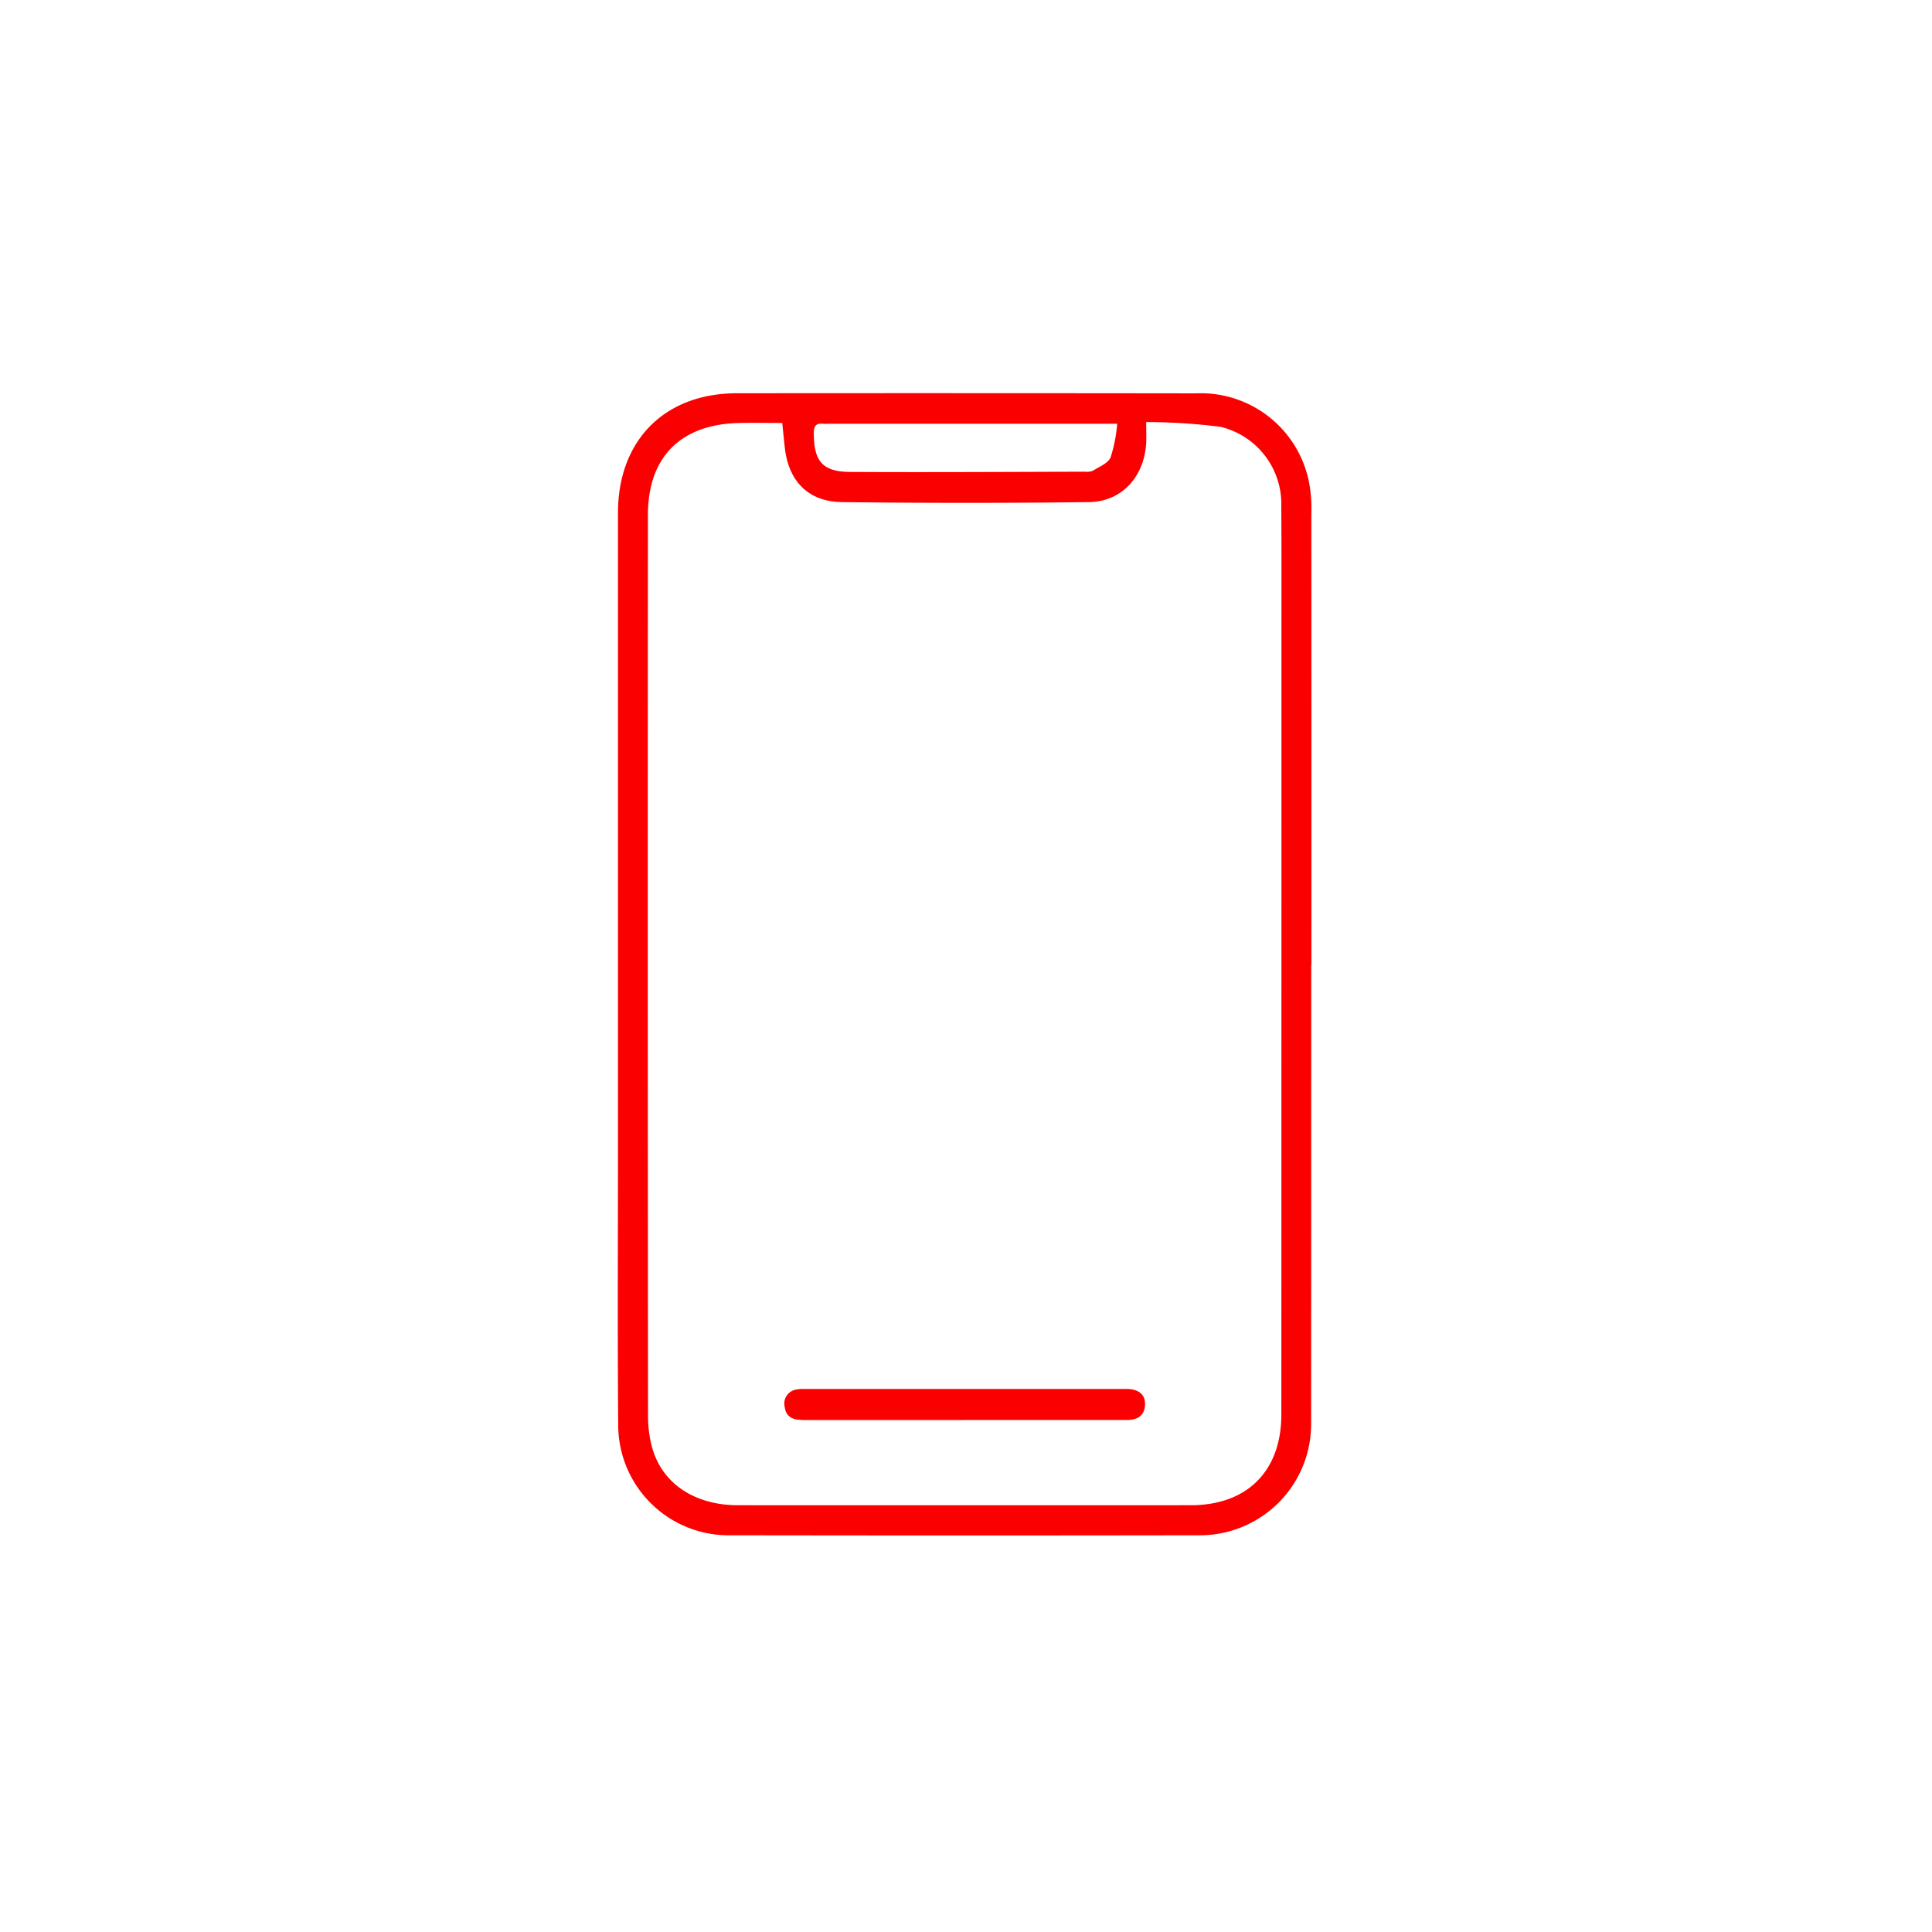 <svg xmlns="http://www.w3.org/2000/svg" xmlns:xlink="http://www.w3.org/1999/xlink" width="172" height="172" viewBox="0 0 172 172">
  <defs>
    <clipPath id="clip-path">
      <rect id="長方形_10851" data-name="長方形 10851" width="61.751" height="101.701" fill="#fb0000"/>
    </clipPath>
  </defs>
  <g id="ico-purchase-flow1" transform="translate(-2301 -1971)">
    <circle id="楕円形_15" data-name="楕円形 15" cx="86" cy="86" r="86" transform="translate(2301 1971)" fill="none"/>
    <g id="グループ_16405" data-name="グループ 16405" transform="translate(2356 2006)" clip-path="url(#clip-path)">
      <path id="パス_50498" data-name="パス 50498" d="M61.735,50.9q0,20.427-.009,40.854a9.9,9.9,0,0,1-9.948,9.927q-20.867.033-41.733,0A9.828,9.828,0,0,1,.038,91.818c-.071-8.029-.021-16.06-.022-24.09q0-28.531,0-57.062C.018,4.206,4.161.017,10.6.011Q31.025-.008,51.447.019A9.821,9.821,0,0,1,61.618,8.4a12.963,12.963,0,0,1,.127,2.431q.011,20.039.005,40.077ZM14.64,2.656c-1.358,0-2.649-.031-3.938.006-5.131.146-8.017,3.049-8.02,8.186Q2.658,50.925,2.692,91a10.862,10.862,0,0,0,.358,2.846c.89,3.231,3.786,5.158,7.66,5.16q20.146.009,40.291,0c5.032,0,8.073-3.04,8.074-8.084q.009-34.749.008-69.5c0-3.775.014-7.549-.015-11.324A7.059,7.059,0,0,0,53.66,3a52.749,52.749,0,0,0-6.618-.424c0,.778.027,1.325,0,1.868-.175,3-2.174,5.222-5.1,5.257q-10.987.132-21.976,0c-2.991-.034-4.745-1.836-5.092-4.808-.081-.7-.146-1.4-.233-2.237m29.821.069H18.938c-.222,0-.445.019-.665,0-.628-.06-.821.209-.821.835,0,2.493.77,3.441,3.226,3.455,6.986.039,13.972-.005,20.958-.021a1.31,1.31,0,0,0,.653-.083c.565-.357,1.349-.657,1.583-1.185a13.522,13.522,0,0,0,.589-3" transform="translate(0 0)" fill="#fb0000"/>
      <path id="パス_50499" data-name="パス 50499" d="M65.966,301.72H51.882c-.858,0-1.676-.089-1.819-1.173A1.265,1.265,0,0,1,51.128,299a2.437,2.437,0,0,1,.55-.046q14.417,0,28.835,0c1.076,0,1.665.523,1.629,1.39-.043,1.038-.718,1.374-1.648,1.374H65.966" transform="translate(-35.204 -210.299)" fill="#fb0000"/>
    </g>
  </g>
</svg>
